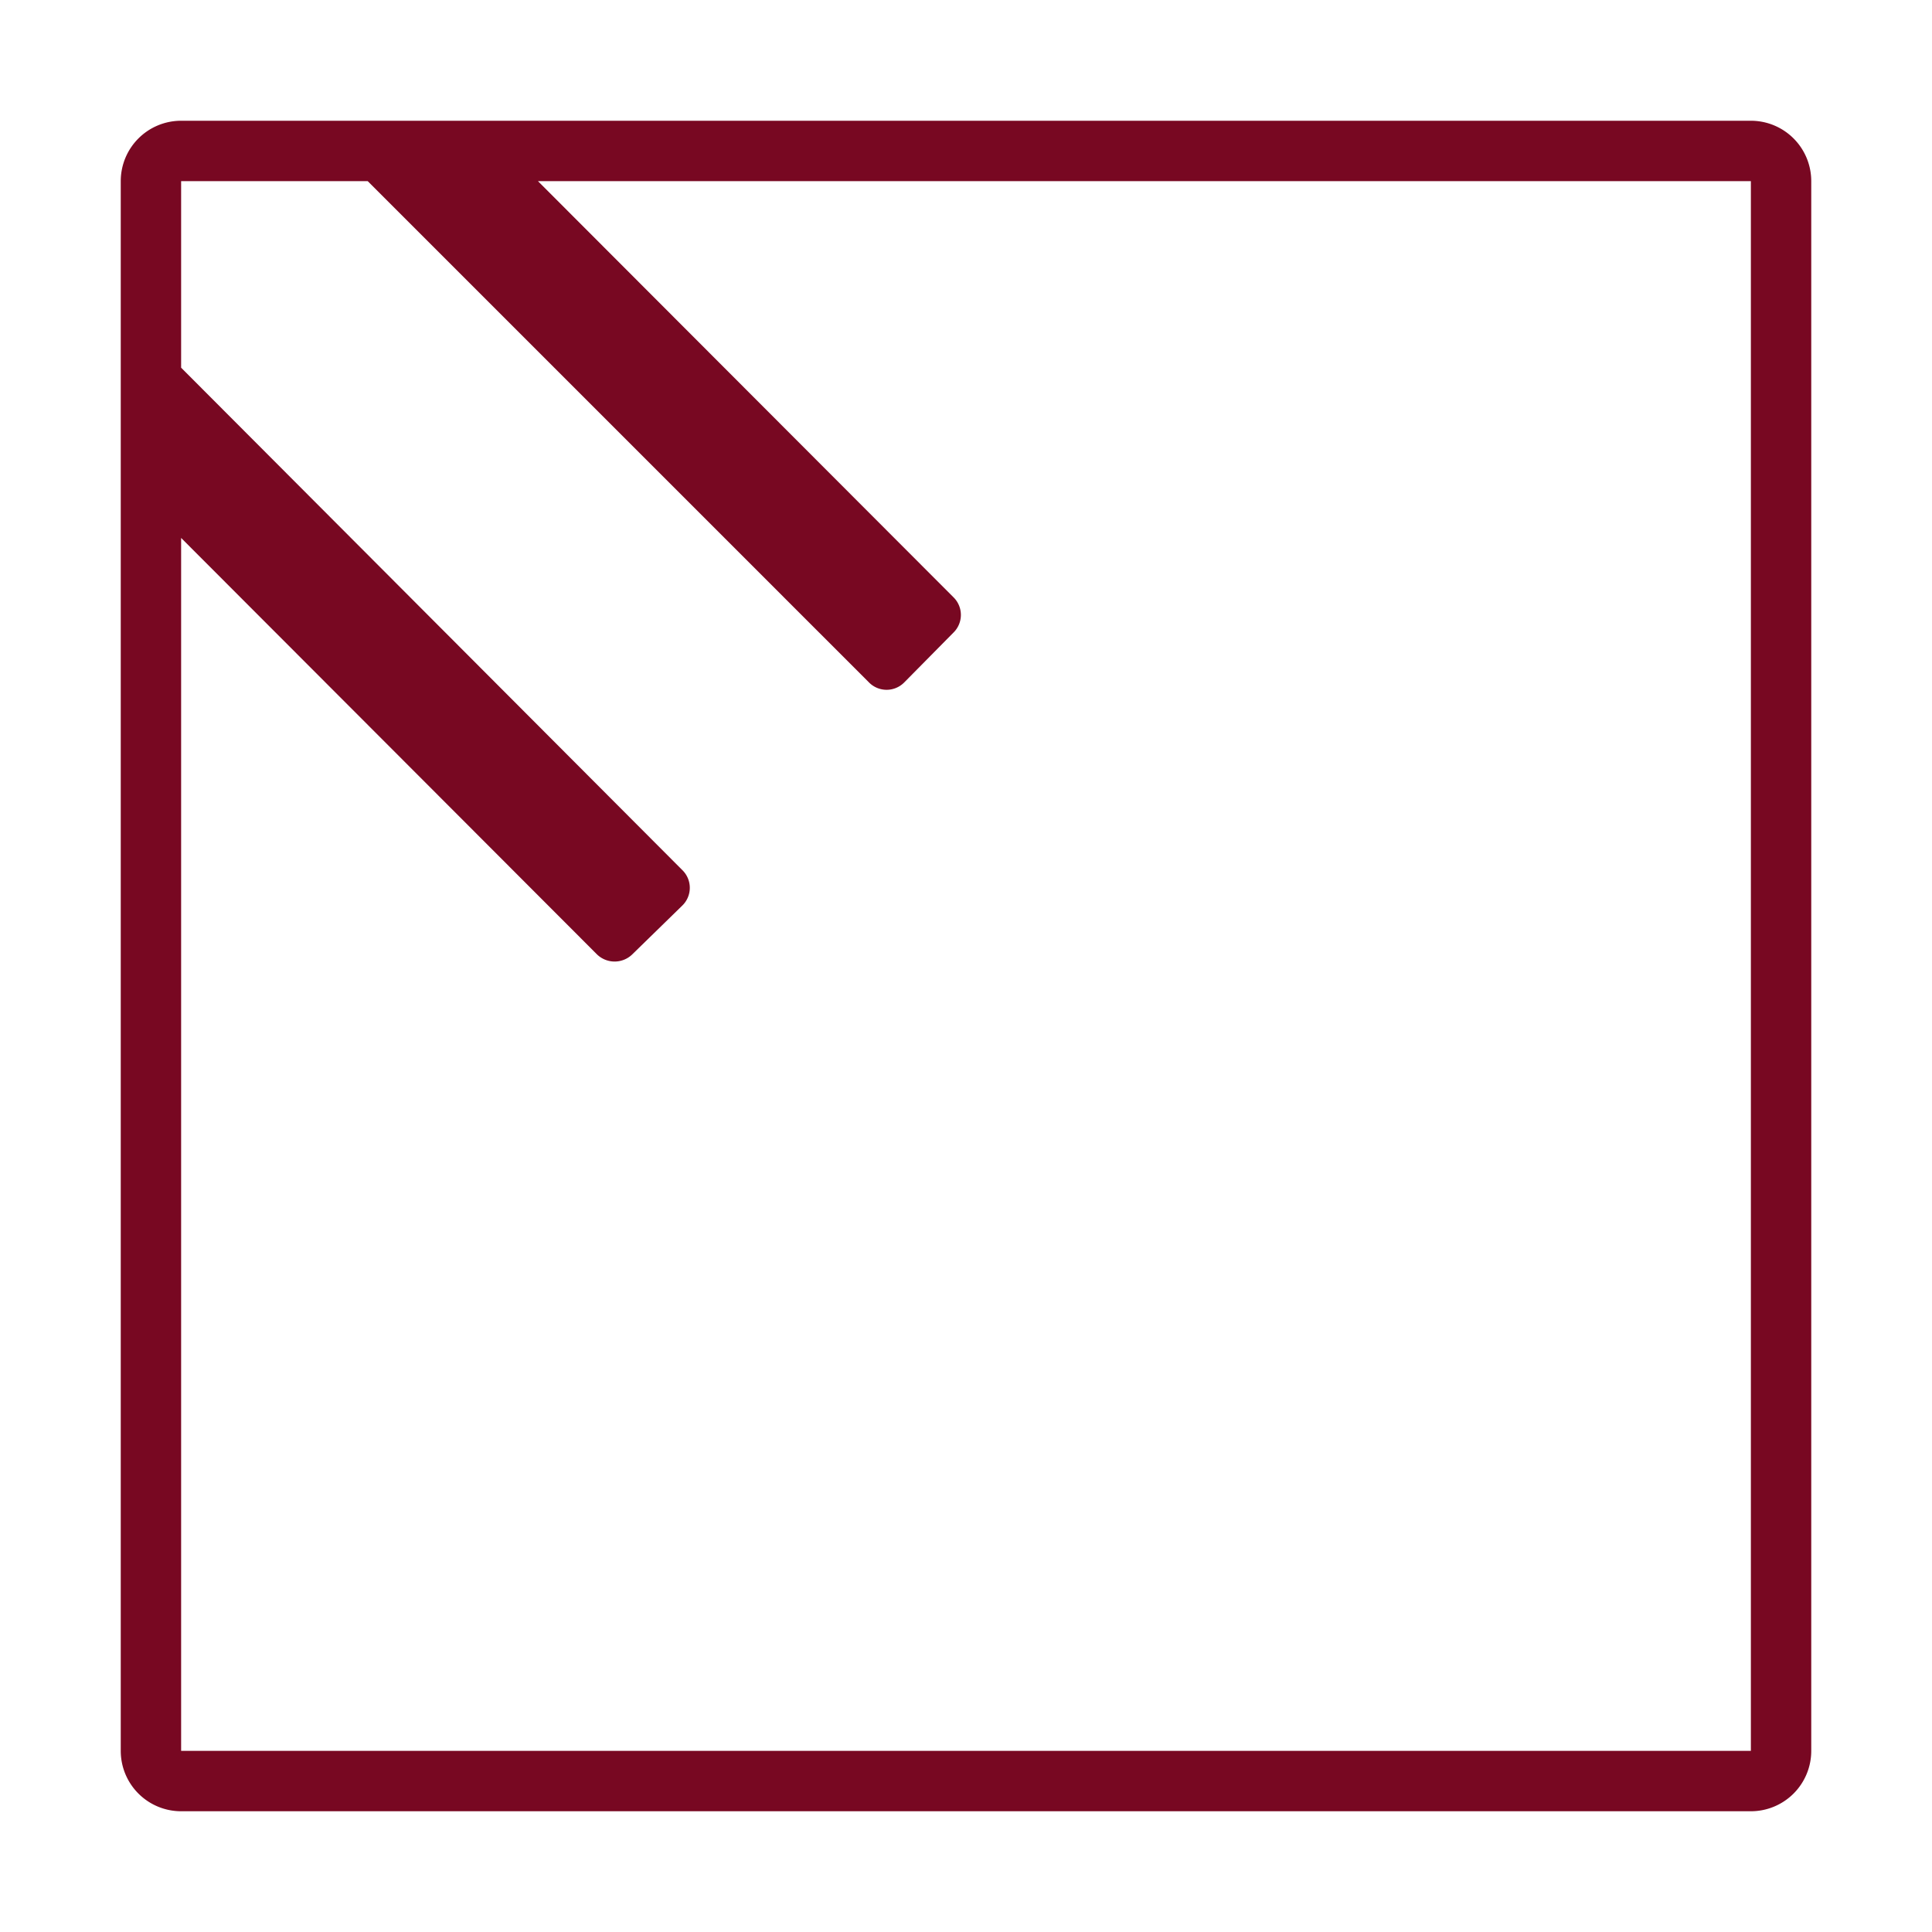 <svg id="Nav_ber_REX" data-name="Nav ber REX" xmlns="http://www.w3.org/2000/svg" viewBox="0 0 32 32"><defs><style>.cls-1{fill:#780822;}.cls-2{fill:none;}</style></defs><title>AutomaticGeneration32</title><g id="Reinforcement_32x32" data-name="Reinforcement 32x32"><path id="Path_2422" data-name="Path 2422" class="cls-1" d="M29,2H3A1,1,0,0,0,2,3H2V29a1,1,0,0,0,1,1H29a1,1,0,0,0,1-1V3A1,1,0,0,0,29,2Zm0,27H3V8.91L9.88,15.8a.42.42,0,0,0,.6,0h0L11.3,15a.41.41,0,0,0,0-.59h0L3,6.09V3H6.09l8.3,8.3a.41.41,0,0,0,.59,0h0l.81-.82a.41.41,0,0,0,0-.59h0L8.91,3H29Z"/><rect id="Rectangle_1293" data-name="Rectangle 1293" class="cls-2" width="32" height="32"/></g></svg>